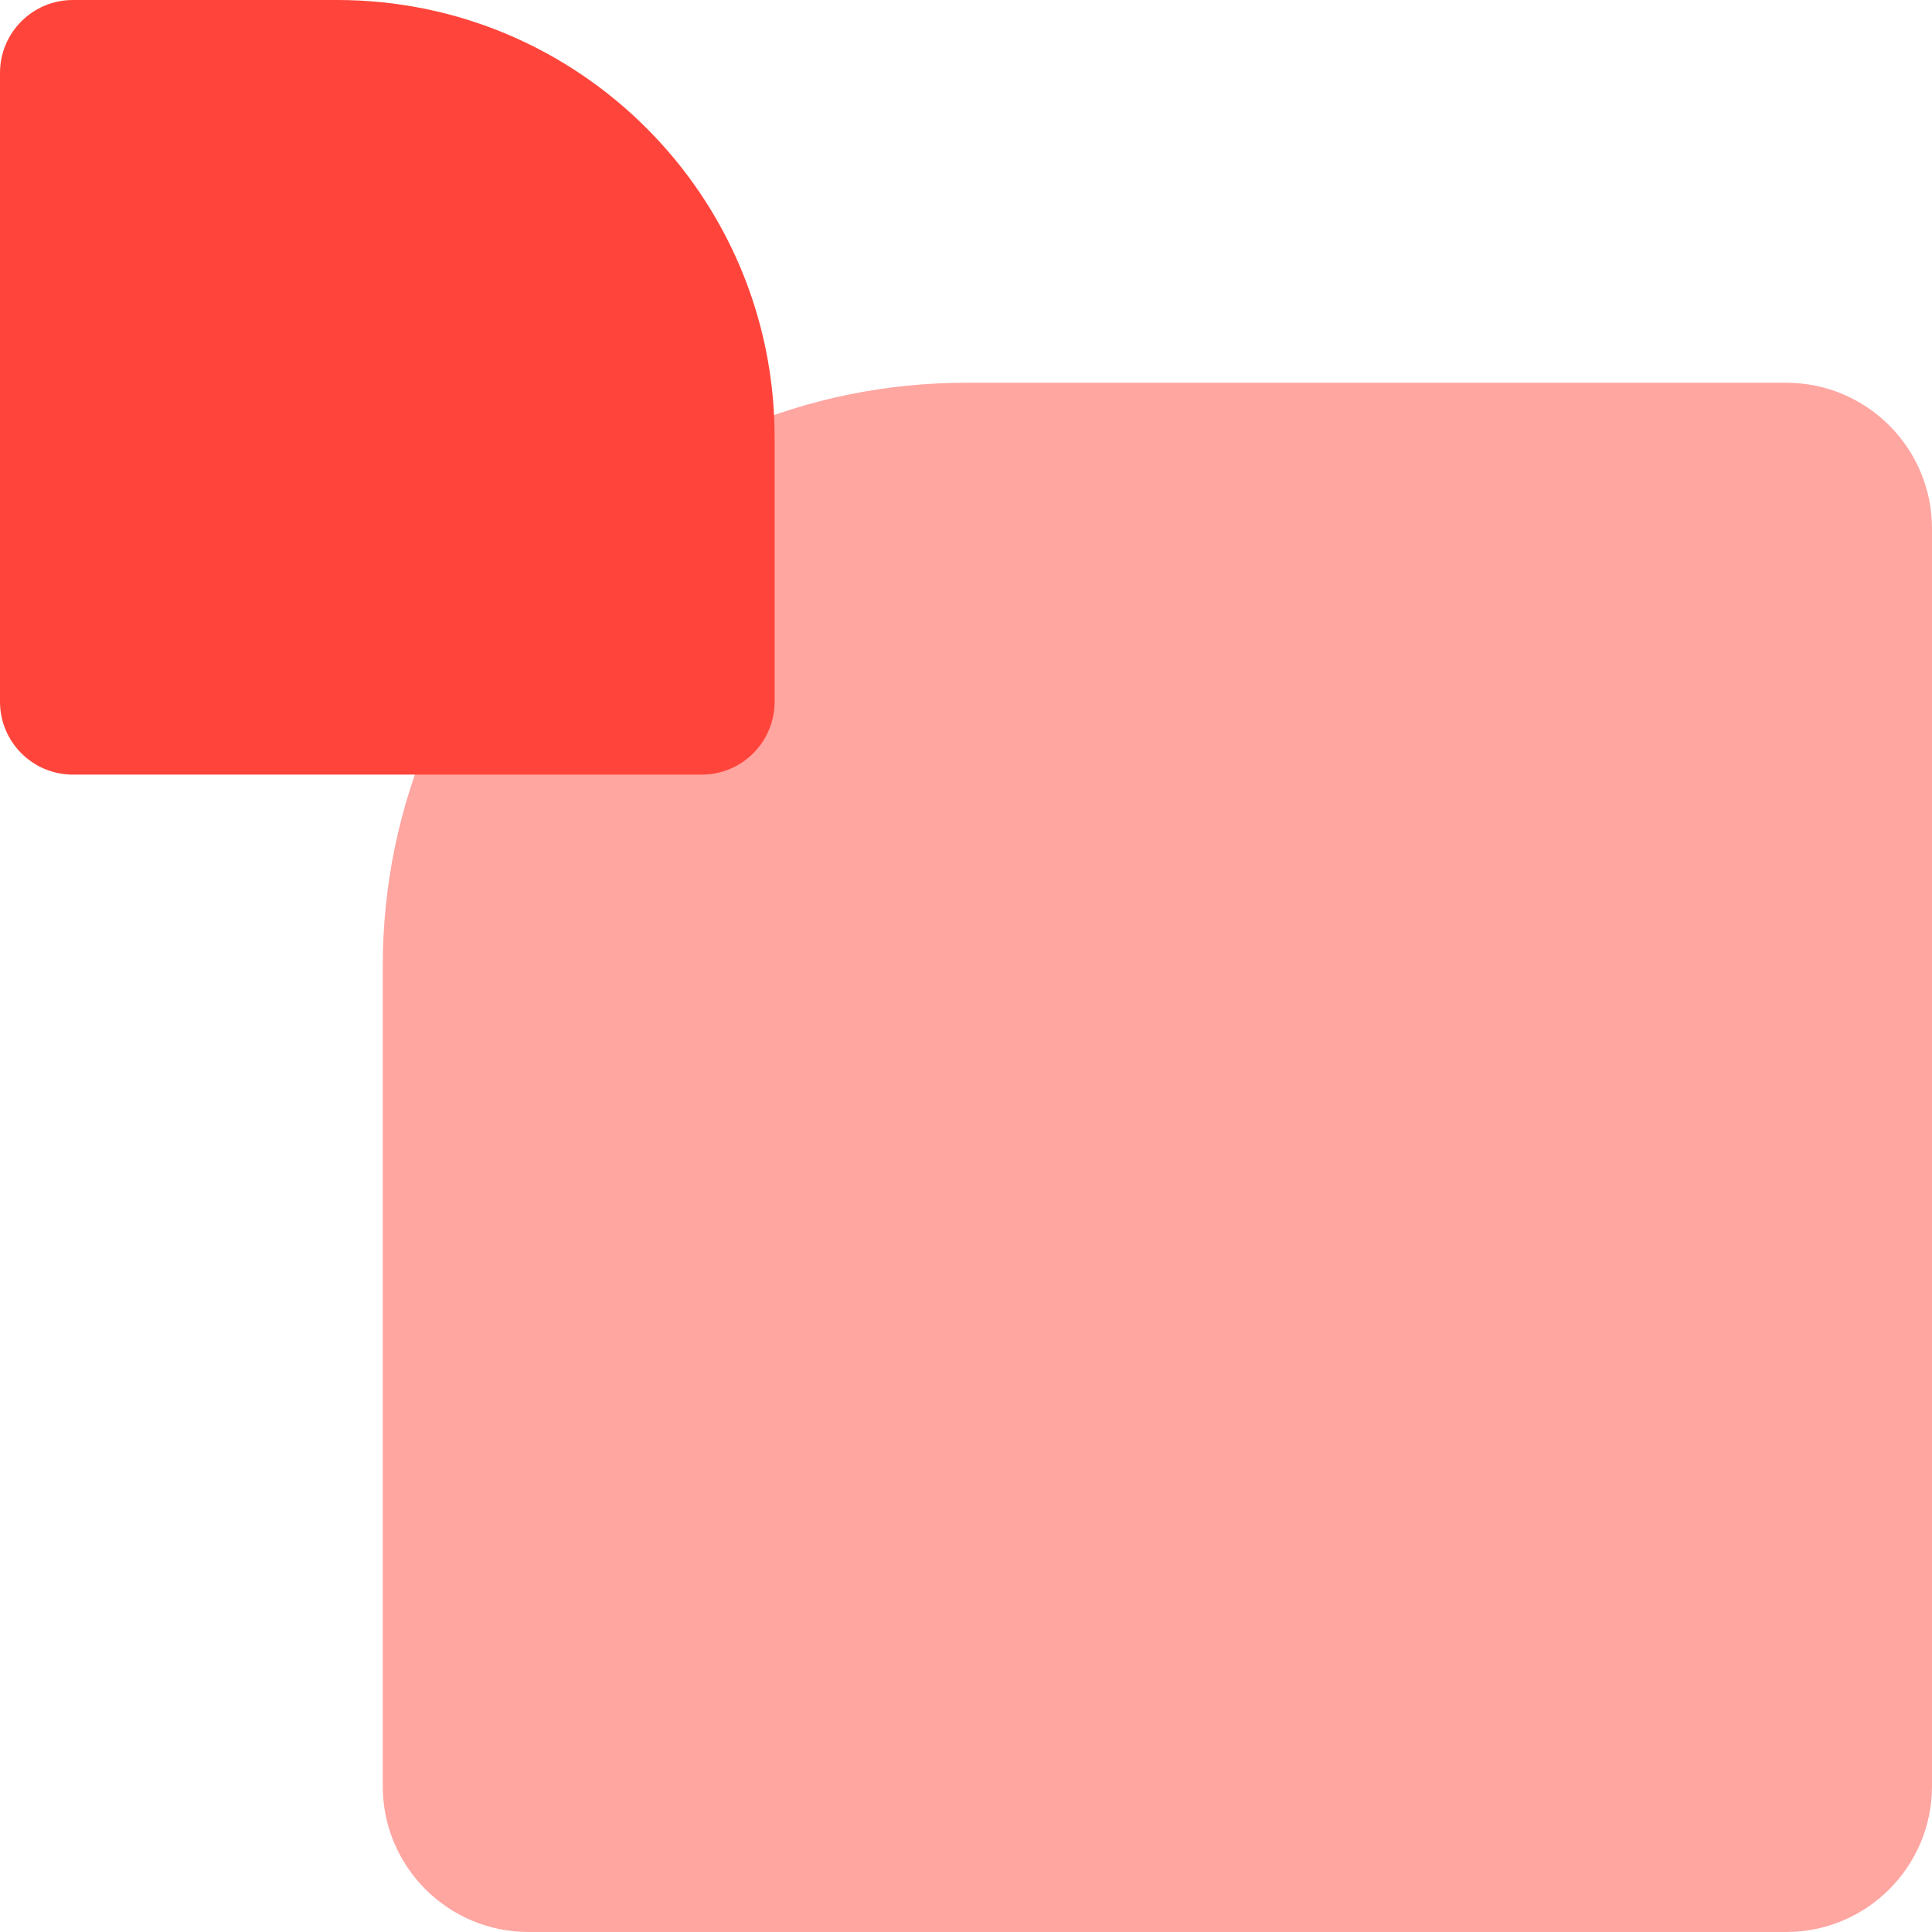 <svg xmlns="http://www.w3.org/2000/svg" width="106" height="106" viewBox="0 0 106 106" fill="none"><path d="M106 29C106 24.582 102.418 21 98 21H53C35.327 21 21 35.327 21 53V98C21 102.418 24.582 106 29 106H98C102.418 106 106 102.418 106 98V29Z" fill="#FFA6A1"></path><path d="M0 4C0 1.791 1.791 0 4 0H18.5C31.755 0 42.5 10.745 42.5 24V38.5C42.5 40.709 40.709 42.5 38.5 42.5H4C1.791 42.5 0 40.709 0 38.5V4Z" fill="#FF453B"></path></svg>